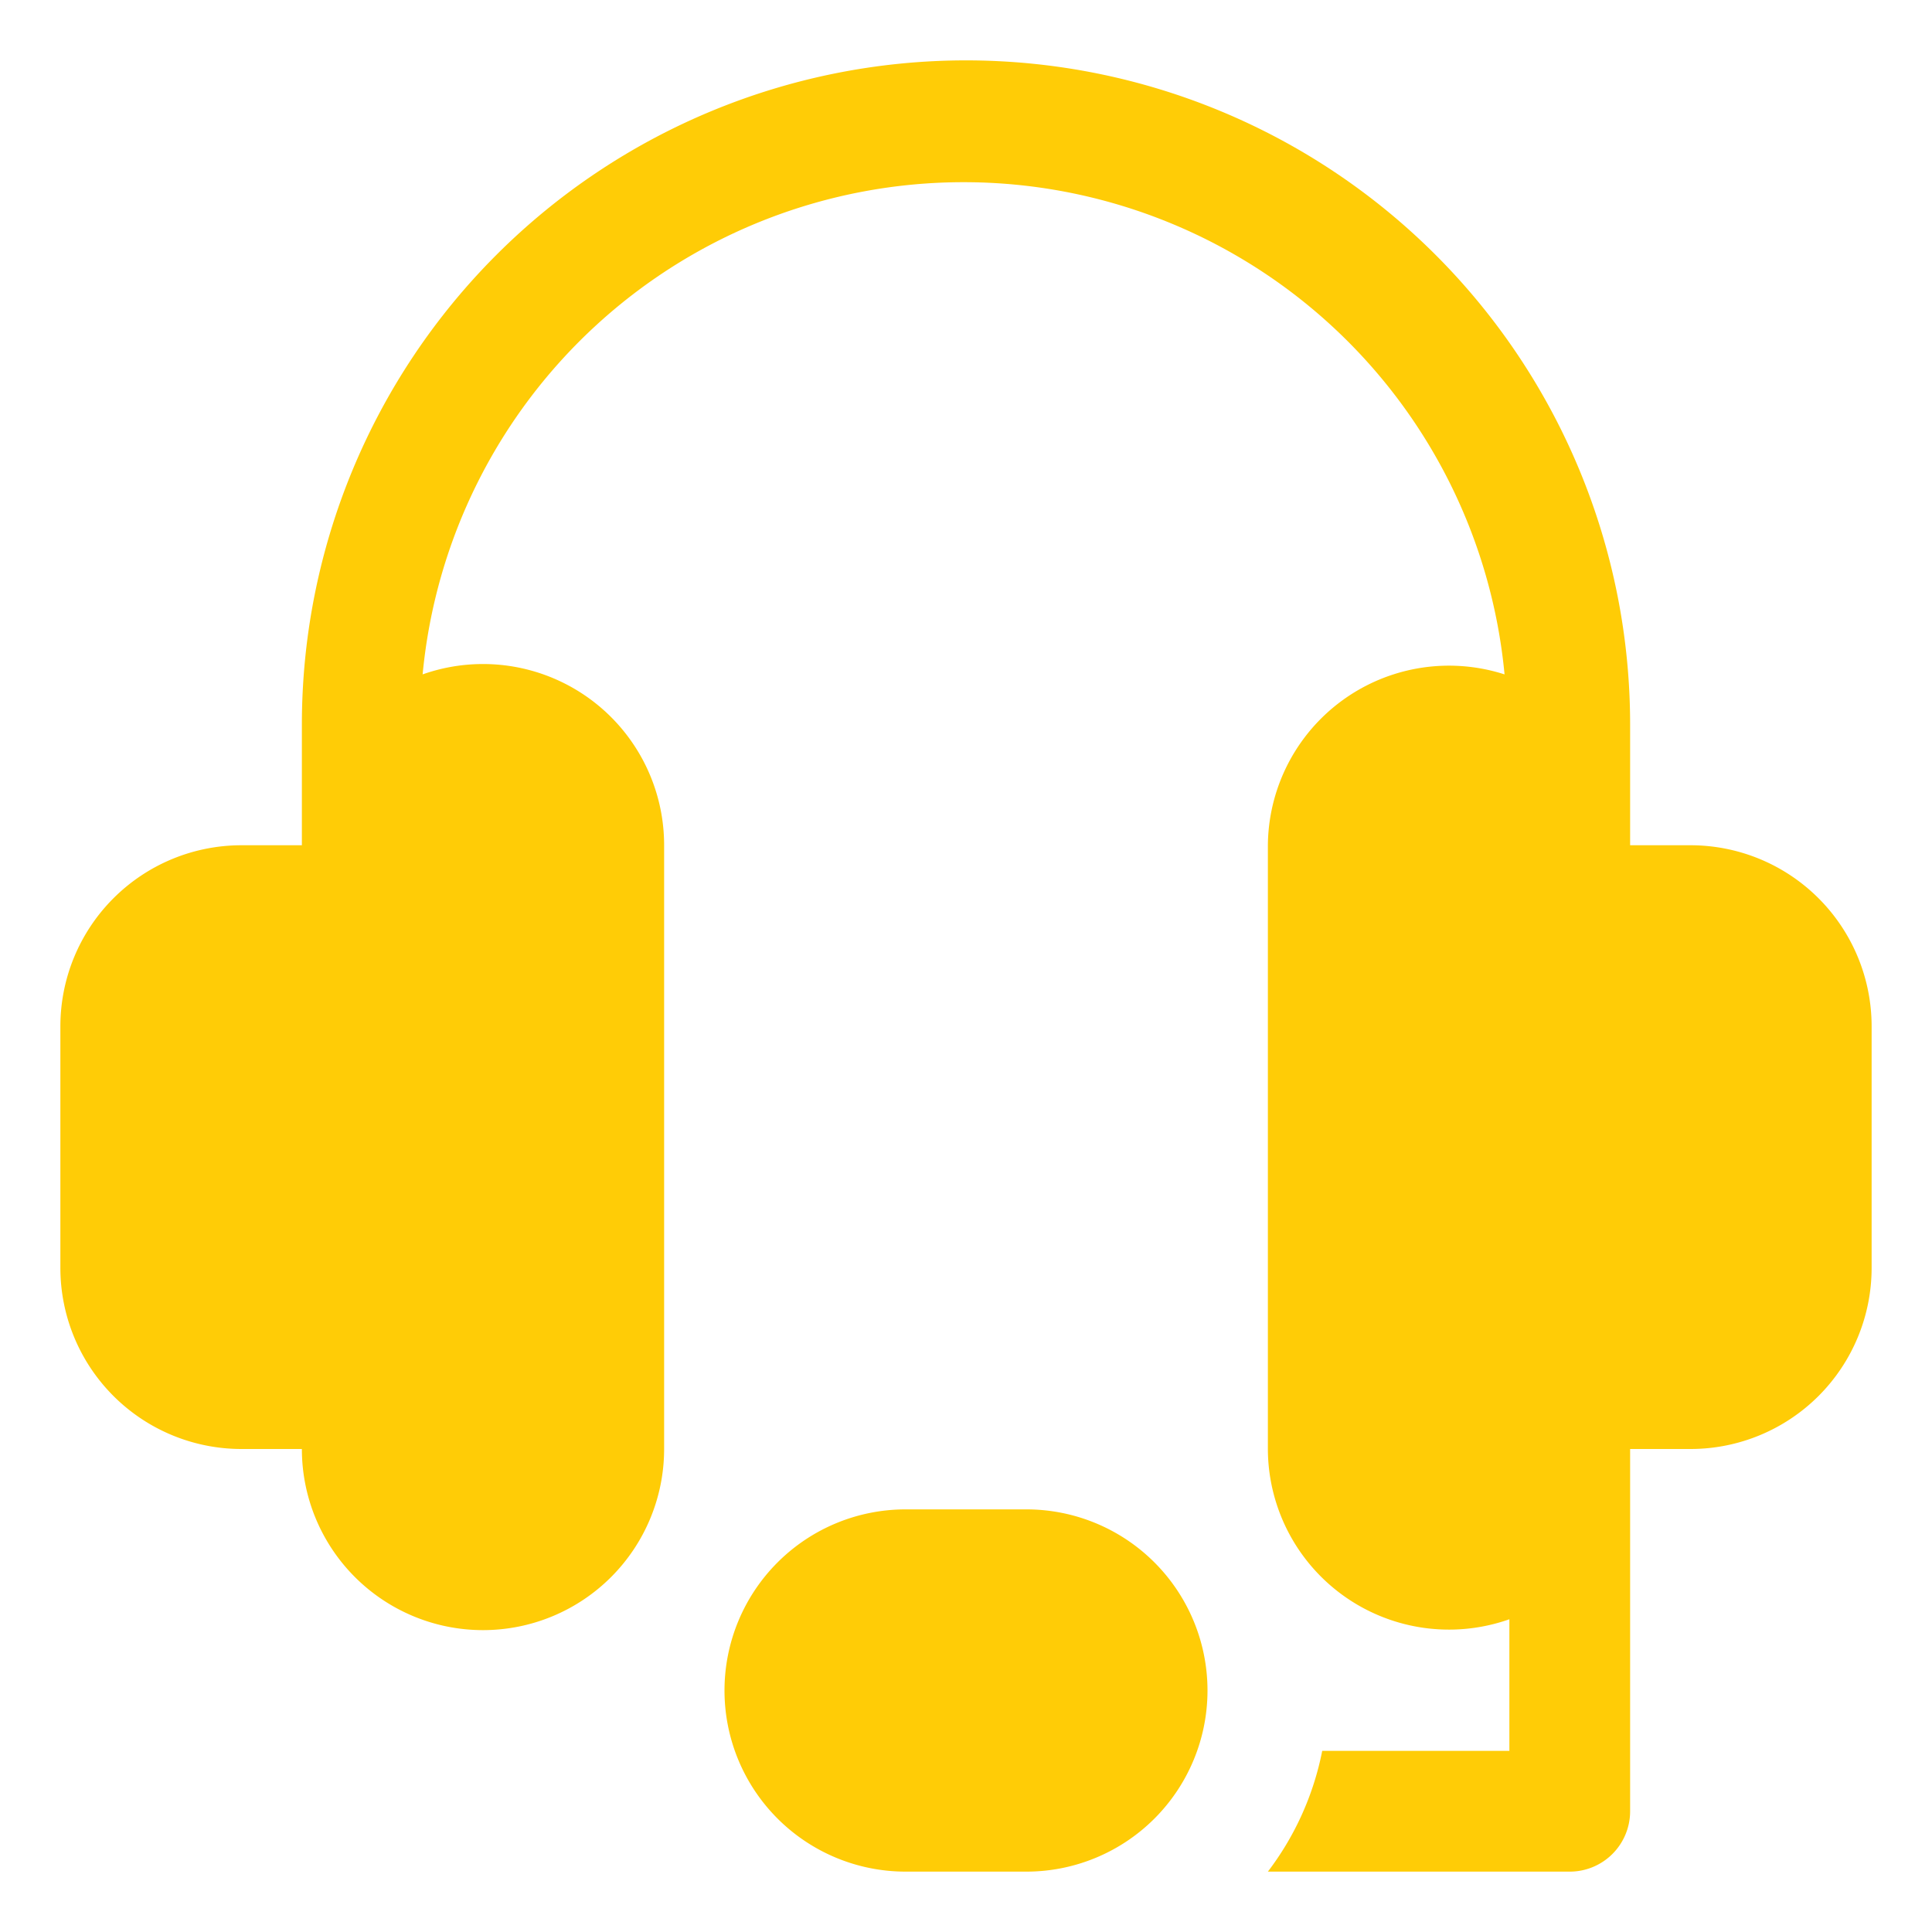 <svg id="SvgjsSvg1036" width="288" height="288" xmlns="http://www.w3.org/2000/svg" version="1.1" xmlns:xlink="http://www.w3.org/1999/xlink" xmlns:svgjs="http://svgjs.com/svgjs"><defs id="SvgjsDefs1037"></defs><g id="SvgjsG1038"><svg xmlns="http://www.w3.org/2000/svg" viewBox="0 0 32 32" width="288" height="288"><path d="M28,14H27V12A11,11,0,0,0,5,12v2H4a3,3,0,0,0-3,3v4a3,3,0,0,0,3,3H5a3,3,0,0,0,6,0V14a3,3,0,0,0-4-2.83,9,9,0,0,1,17.92,0A3,3,0,0,0,21,14V24a3,3,0,0,0,4,2.82V29H21.9A4.84,4.84,0,0,1,21,31h5a1,1,0,0,0,1-1V24h1a3,3,0,0,0,3-3V17A3,3,0,0,0,28,14Z" fill="#ffcc06" class="color000 svgShape"></path><path d="M17,25H15a3,3,0,0,0,0,6h2a3,3,0,0,0,0-6Z" fill="#ffcc06" class="color000 svgShape"></path></svg></g></svg>